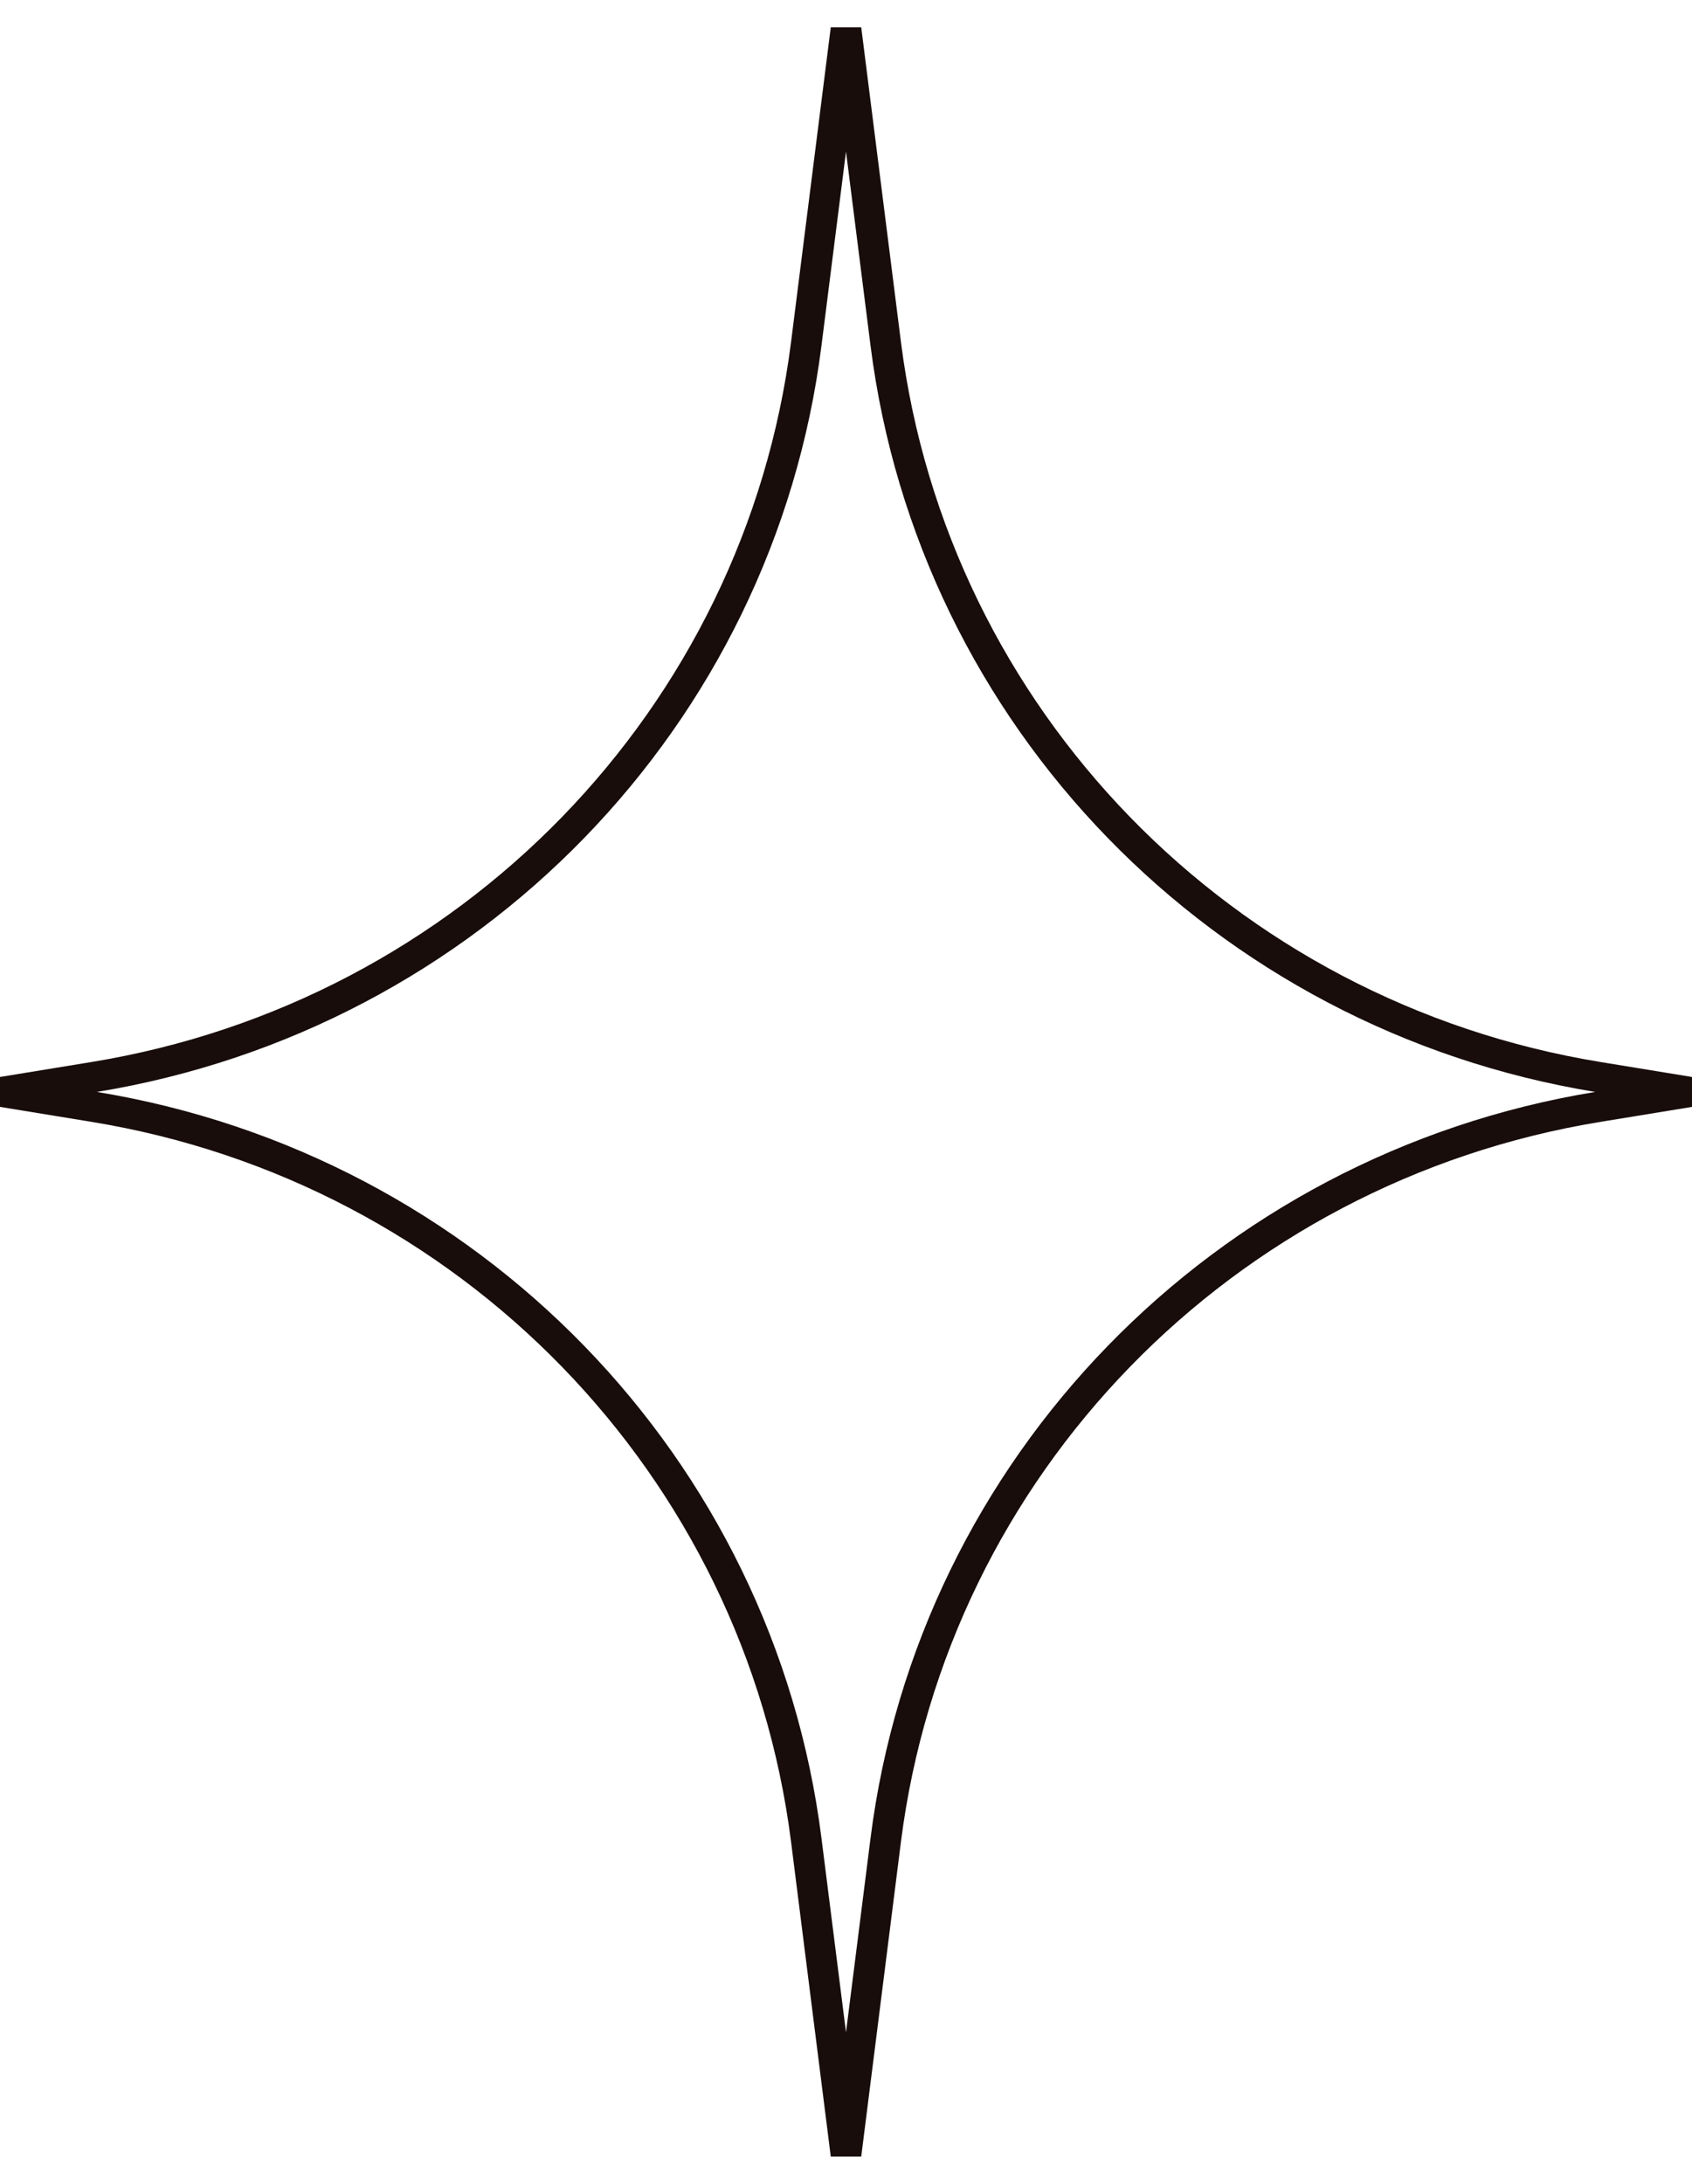 <svg width="31" height="40" viewBox="0 0 31 40" fill="none" xmlns="http://www.w3.org/2000/svg">
<path fill-rule="evenodd" clip-rule="evenodd" d="M15.5 2.776L15.051 6.328C14.172 13.292 8.77 18.854 1.775 20C8.77 21.146 14.172 26.708 15.051 33.672L15.5 37.224L15.949 33.672C16.828 26.708 22.23 21.146 29.226 20C22.23 18.854 16.828 13.292 15.949 6.328L15.5 2.776ZM14.494 6.259L15.221 0.5L15.779 0.5L16.506 6.259C17.356 12.983 22.574 18.352 29.33 19.453L31 19.726L31 20.274L29.33 20.547C22.574 21.648 17.356 27.017 16.506 33.74L15.779 39.5H15.221L14.494 33.74C13.644 27.017 8.426 21.648 1.67 20.547L3.14028e-07 20.274L0 19.726L1.67 19.453C8.426 18.352 13.644 12.983 14.494 6.259Z" fill="#180D0B"/>
</svg>
